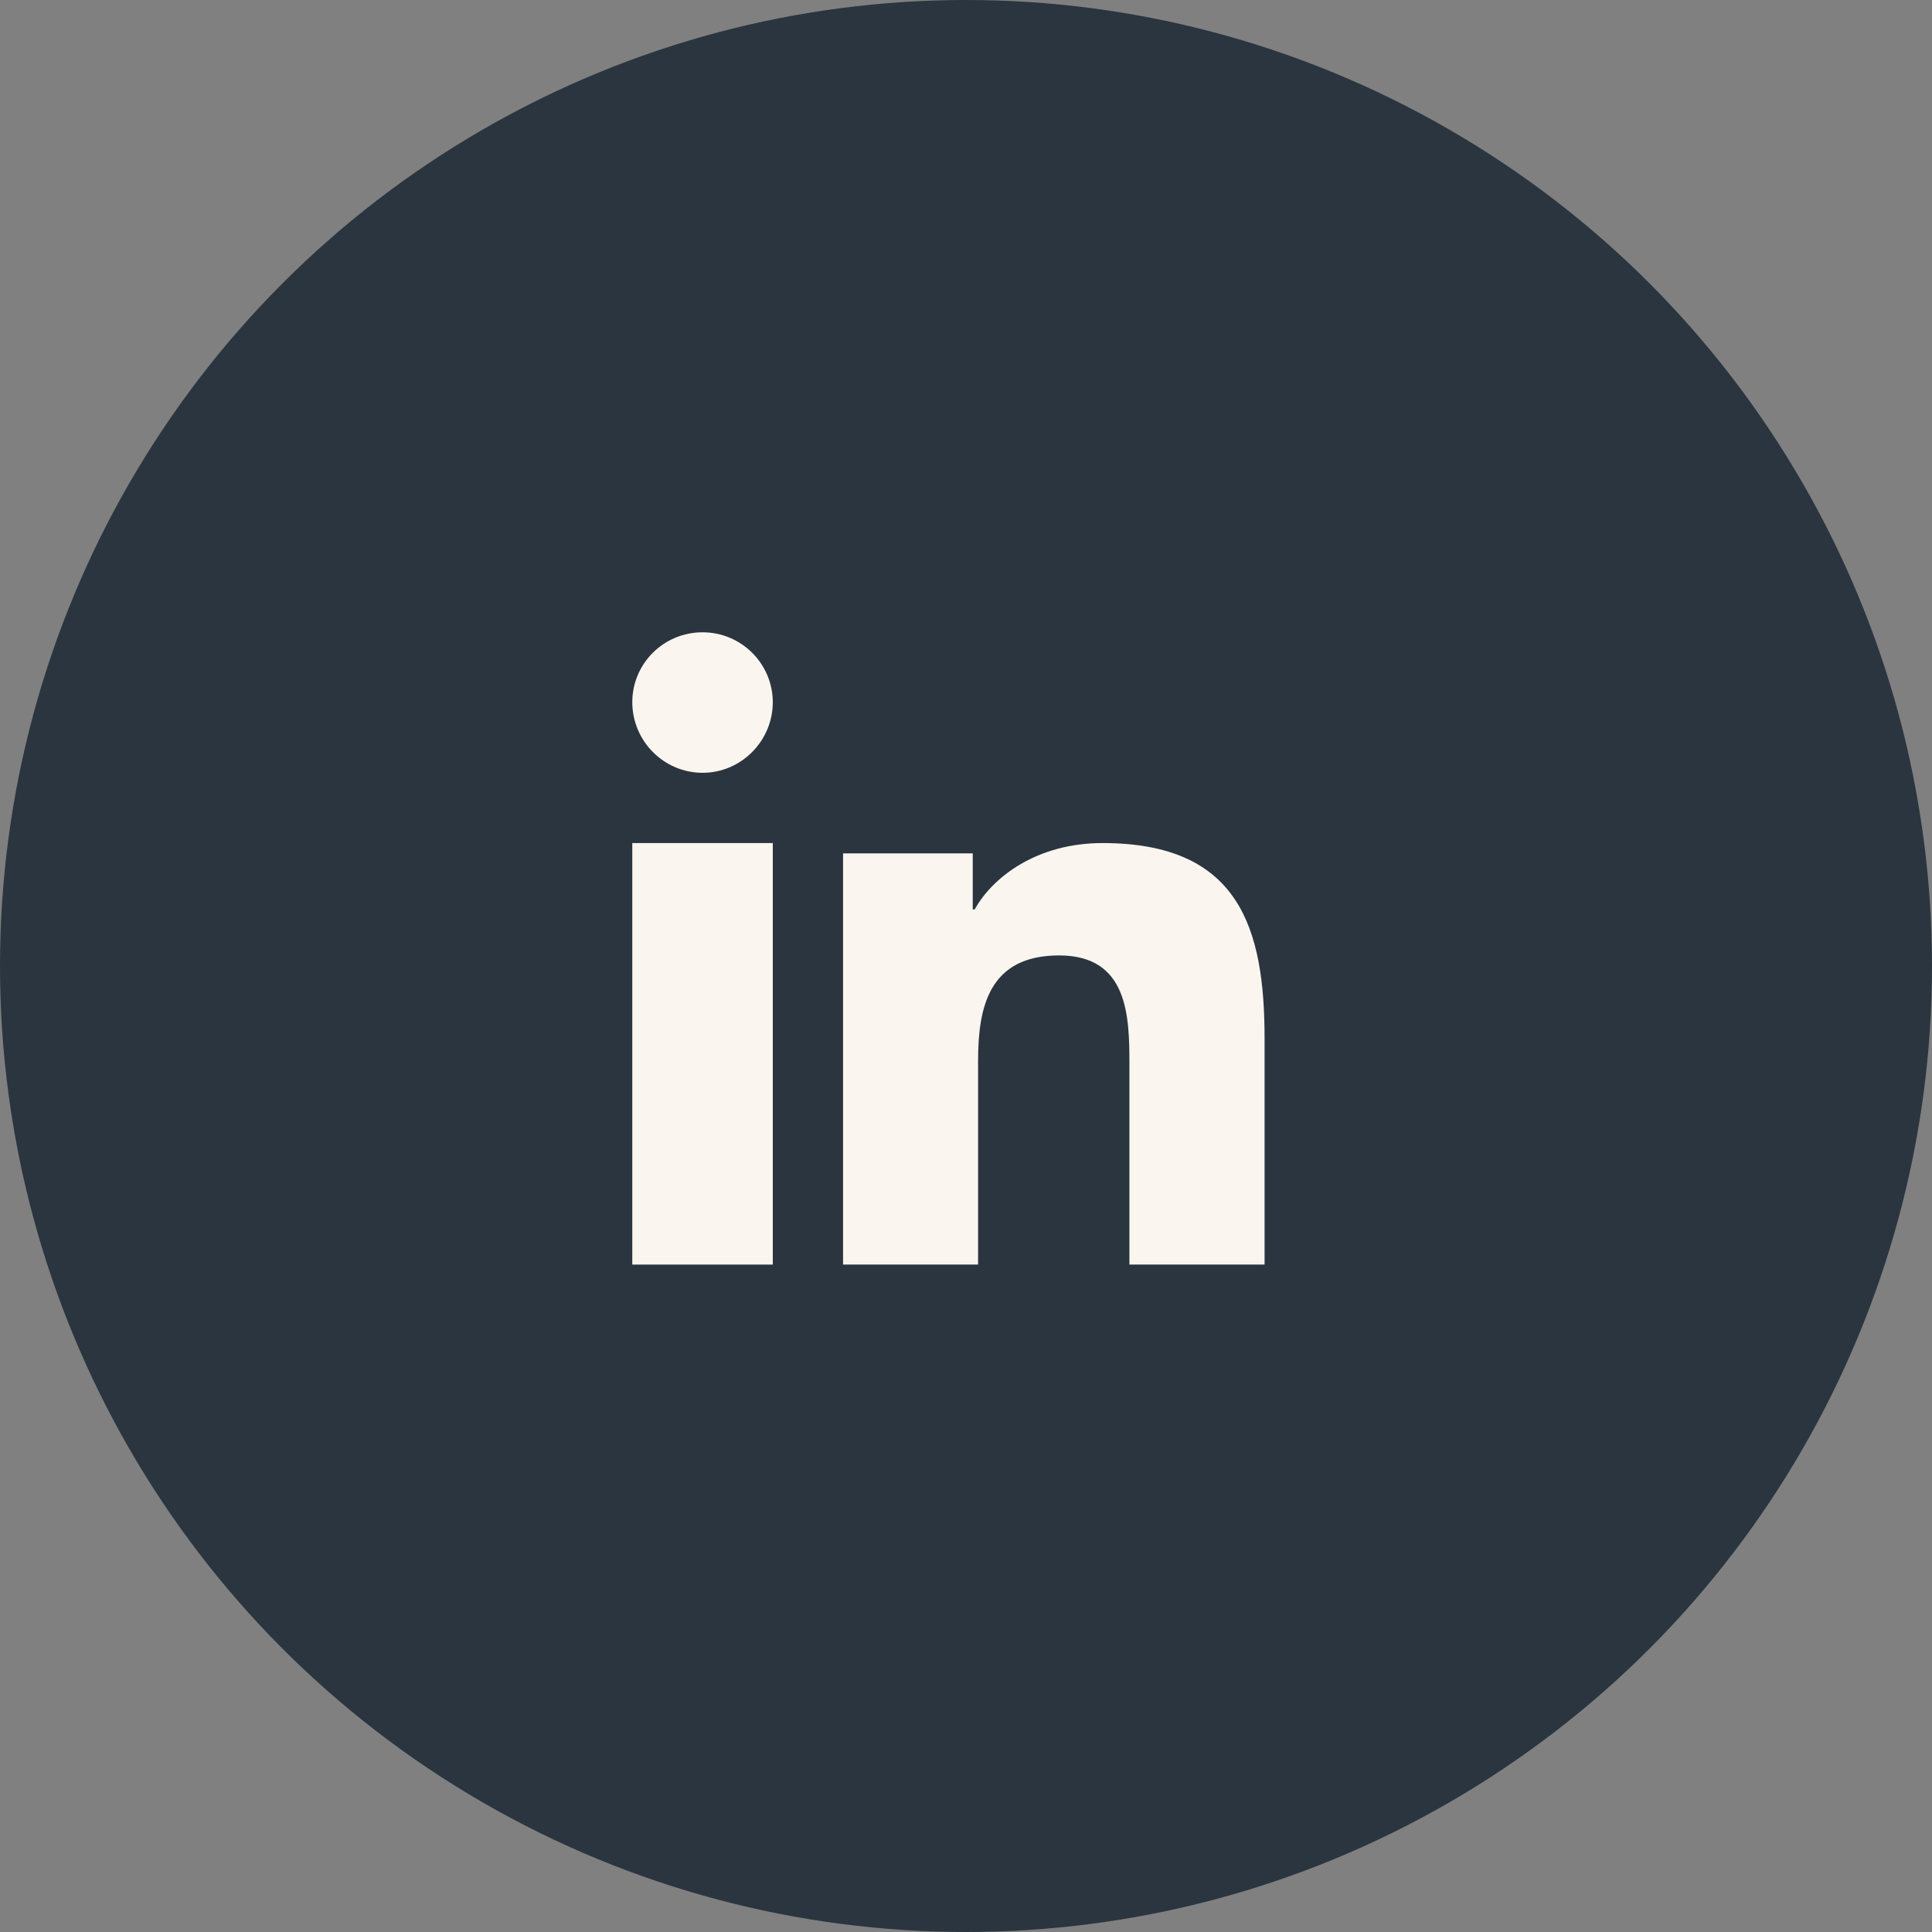 <svg width="55" height="55" viewBox="0 0 55 55" fill="none" xmlns="http://www.w3.org/2000/svg">
<rect x="0" y="0" width="55" height="55" fill="#808080" stroke="none"/>
<circle cx="27.5" cy="27.5" r="27.5" fill="#2A353F"/>
<path d="M35.996 36H36V29.569C36 26.421 35.282 24 31.387 24C29.516 24 28.258 24.969 27.746 25.89H27.692V24.294H24V36H27.844V30.202C27.844 28.675 28.149 27.199 30.151 27.199C32.123 27.199 32.152 28.942 32.152 30.298V36H35.996Z" fill="#FAF5EF"/>
<path d="M18 24H22V36H18V24Z" fill="#FAF5EF"/>
<path d="M20 18C18.894 18 18 18.89 18 19.99C18 21.091 18.894 22 20 22C21.106 22 22 21.087 22 19.99C21.997 18.89 21.102 18 20 18Z" fill="#FAF5EF"/>
</svg>
